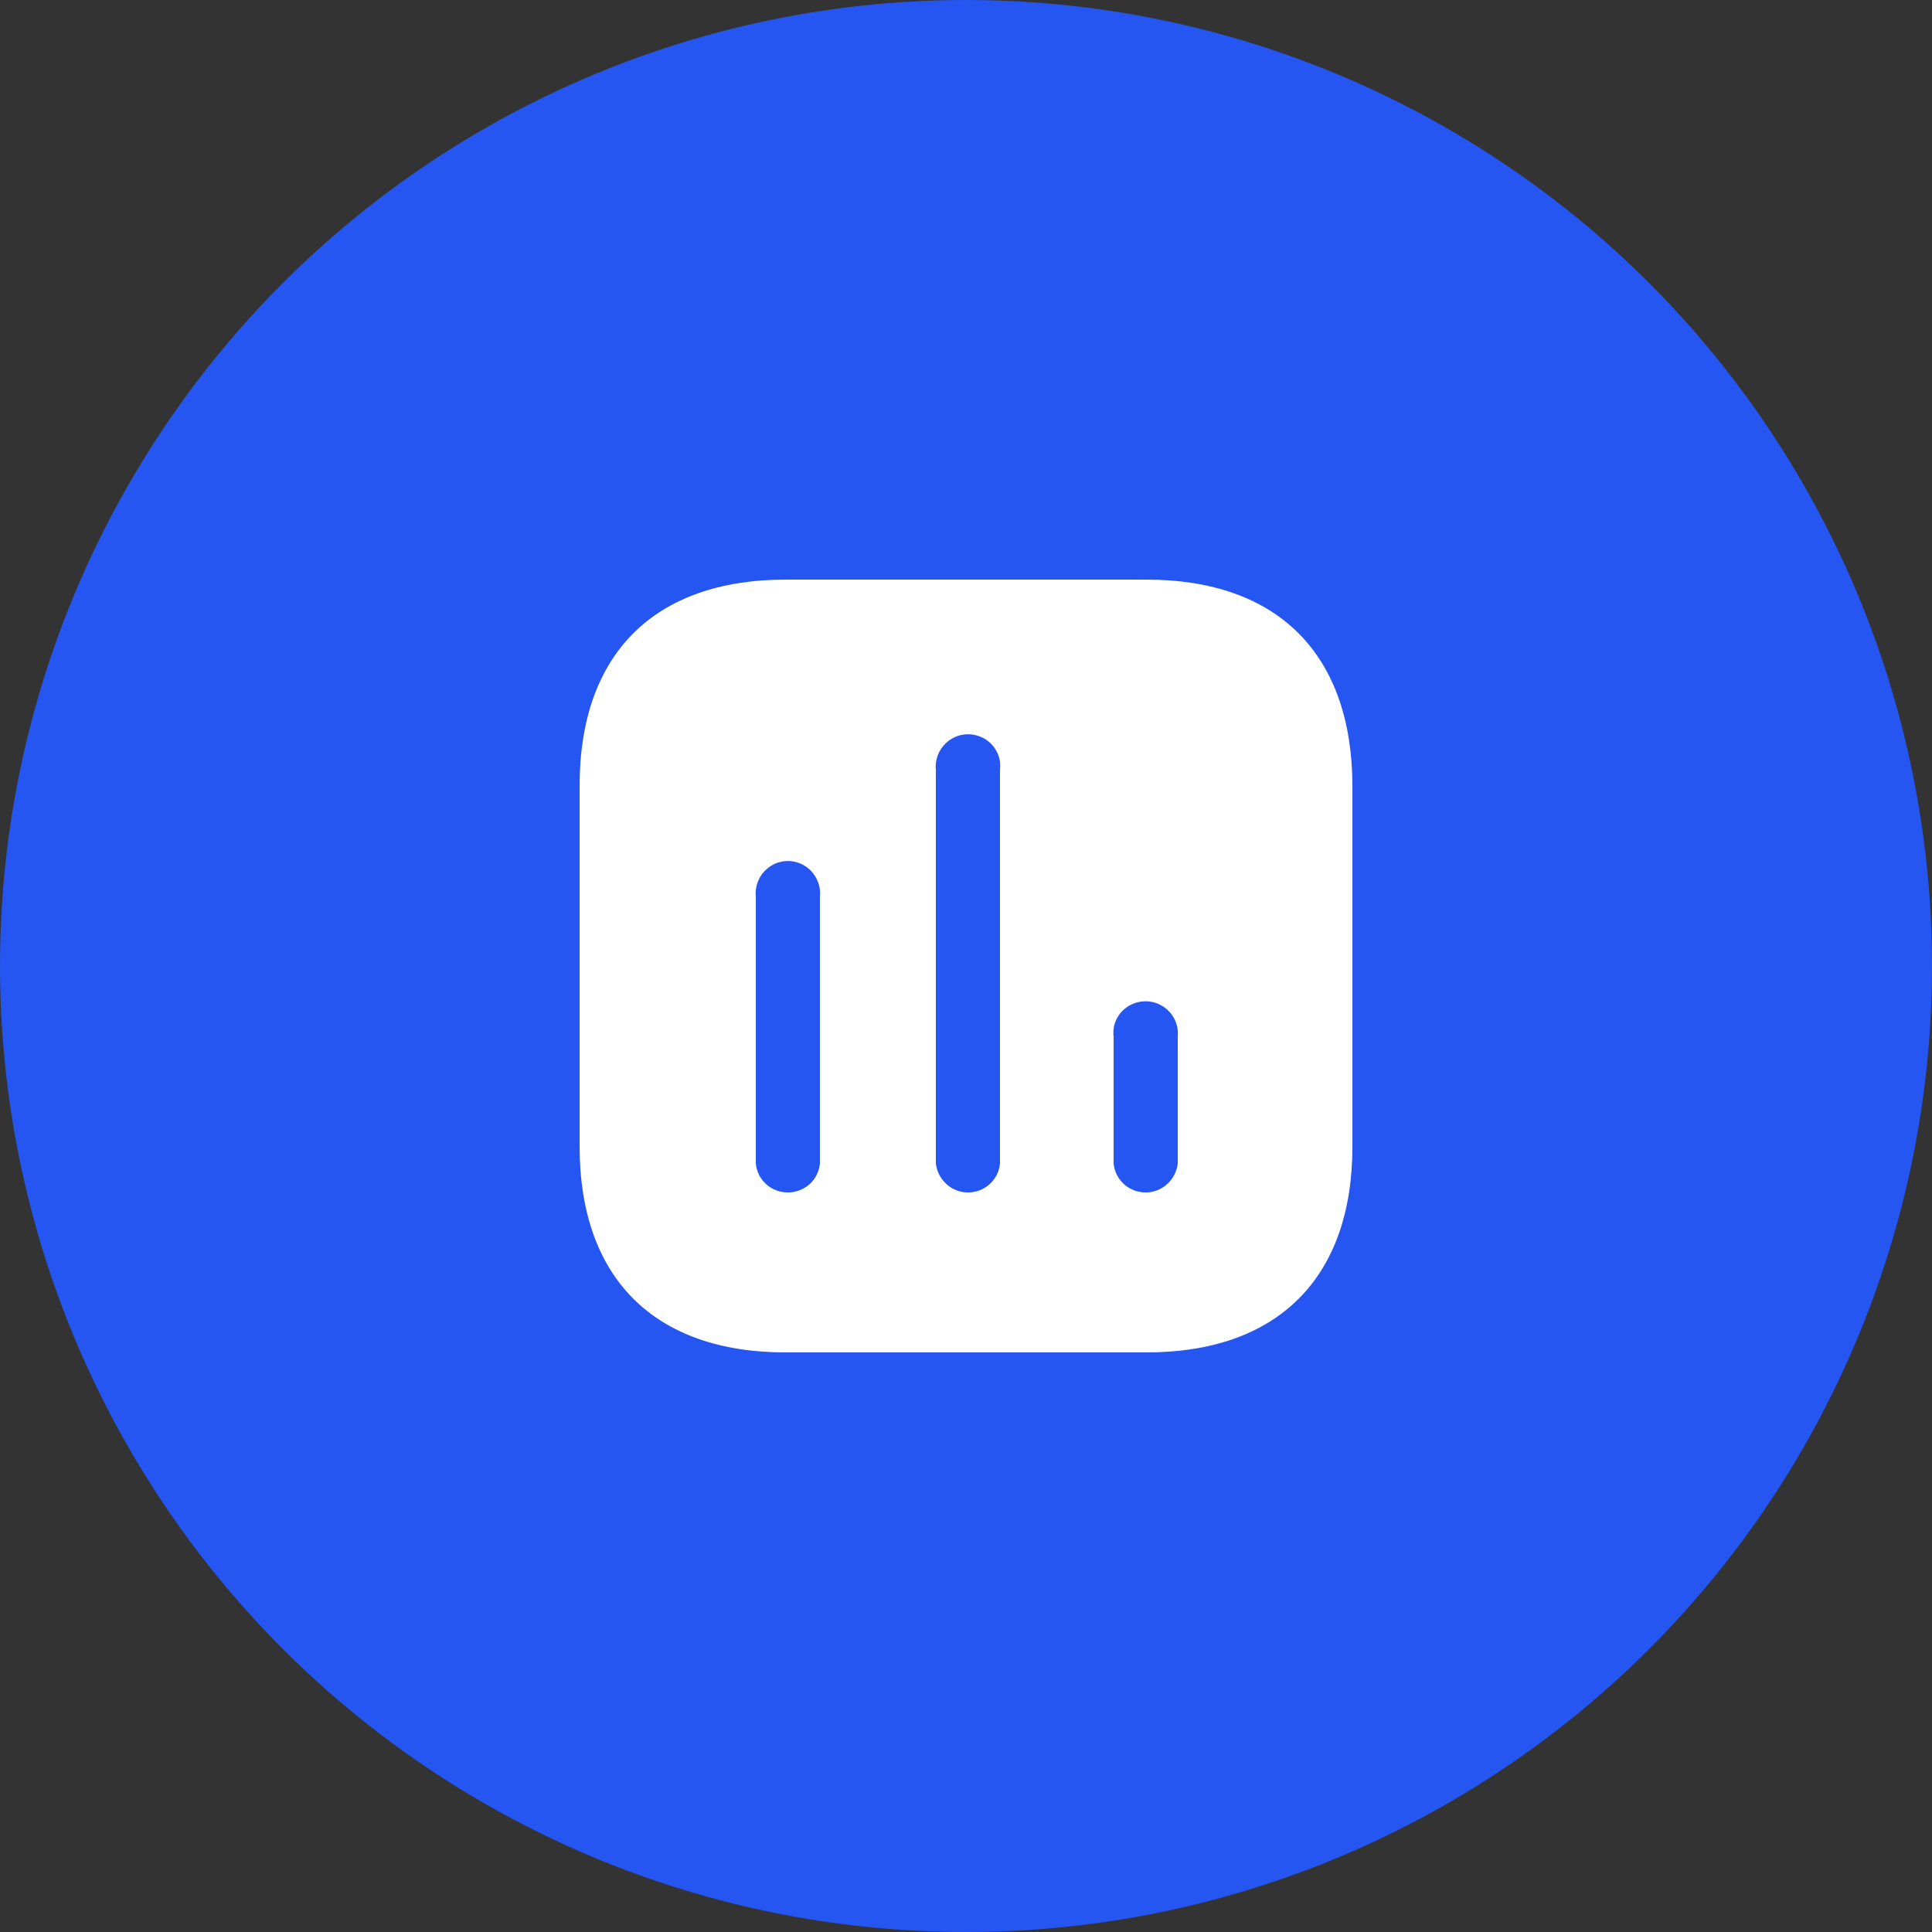 <svg width="100" height="100" viewBox="0 0 100 100" fill="none" xmlns="http://www.w3.org/2000/svg">
<rect x="0" y="0" width="100" height="100" fill="#333333" stroke="none"/>
<circle cx="50" cy="50" r="50" fill="#2556F1"/>
<path fill-rule="evenodd" clip-rule="evenodd" d="M40.661 30.001H59.339C66.141 30.001 69.981 33.859 70.001 40.661V59.341C70.001 66.141 66.141 70.001 59.339 70.001H40.661C33.859 70.001 30.001 66.141 30.001 59.341V40.661C30.001 33.859 33.859 30.001 40.661 30.001ZM50.099 61.721C50.961 61.721 51.679 61.081 51.759 60.221V39.841C51.839 39.221 51.541 38.599 51.001 38.261C50.439 37.921 49.759 37.921 49.221 38.261C48.679 38.599 48.381 39.221 48.439 39.841V60.221C48.541 61.081 49.259 61.721 50.099 61.721ZM59.301 61.721C60.141 61.721 60.859 61.081 60.961 60.221V53.661C61.019 53.019 60.721 52.421 60.179 52.081C59.641 51.741 58.961 51.741 58.401 52.081C57.859 52.421 57.561 53.019 57.641 53.661V60.221C57.721 61.081 58.439 61.721 59.301 61.721ZM42.439 60.221C42.359 61.081 41.641 61.721 40.779 61.721C39.919 61.721 39.199 61.081 39.121 60.221V46.401C39.061 45.779 39.359 45.161 39.901 44.821C40.439 44.481 41.121 44.481 41.661 44.821C42.199 45.161 42.501 45.779 42.439 46.401V60.221Z" fill="white"/>
</svg>
